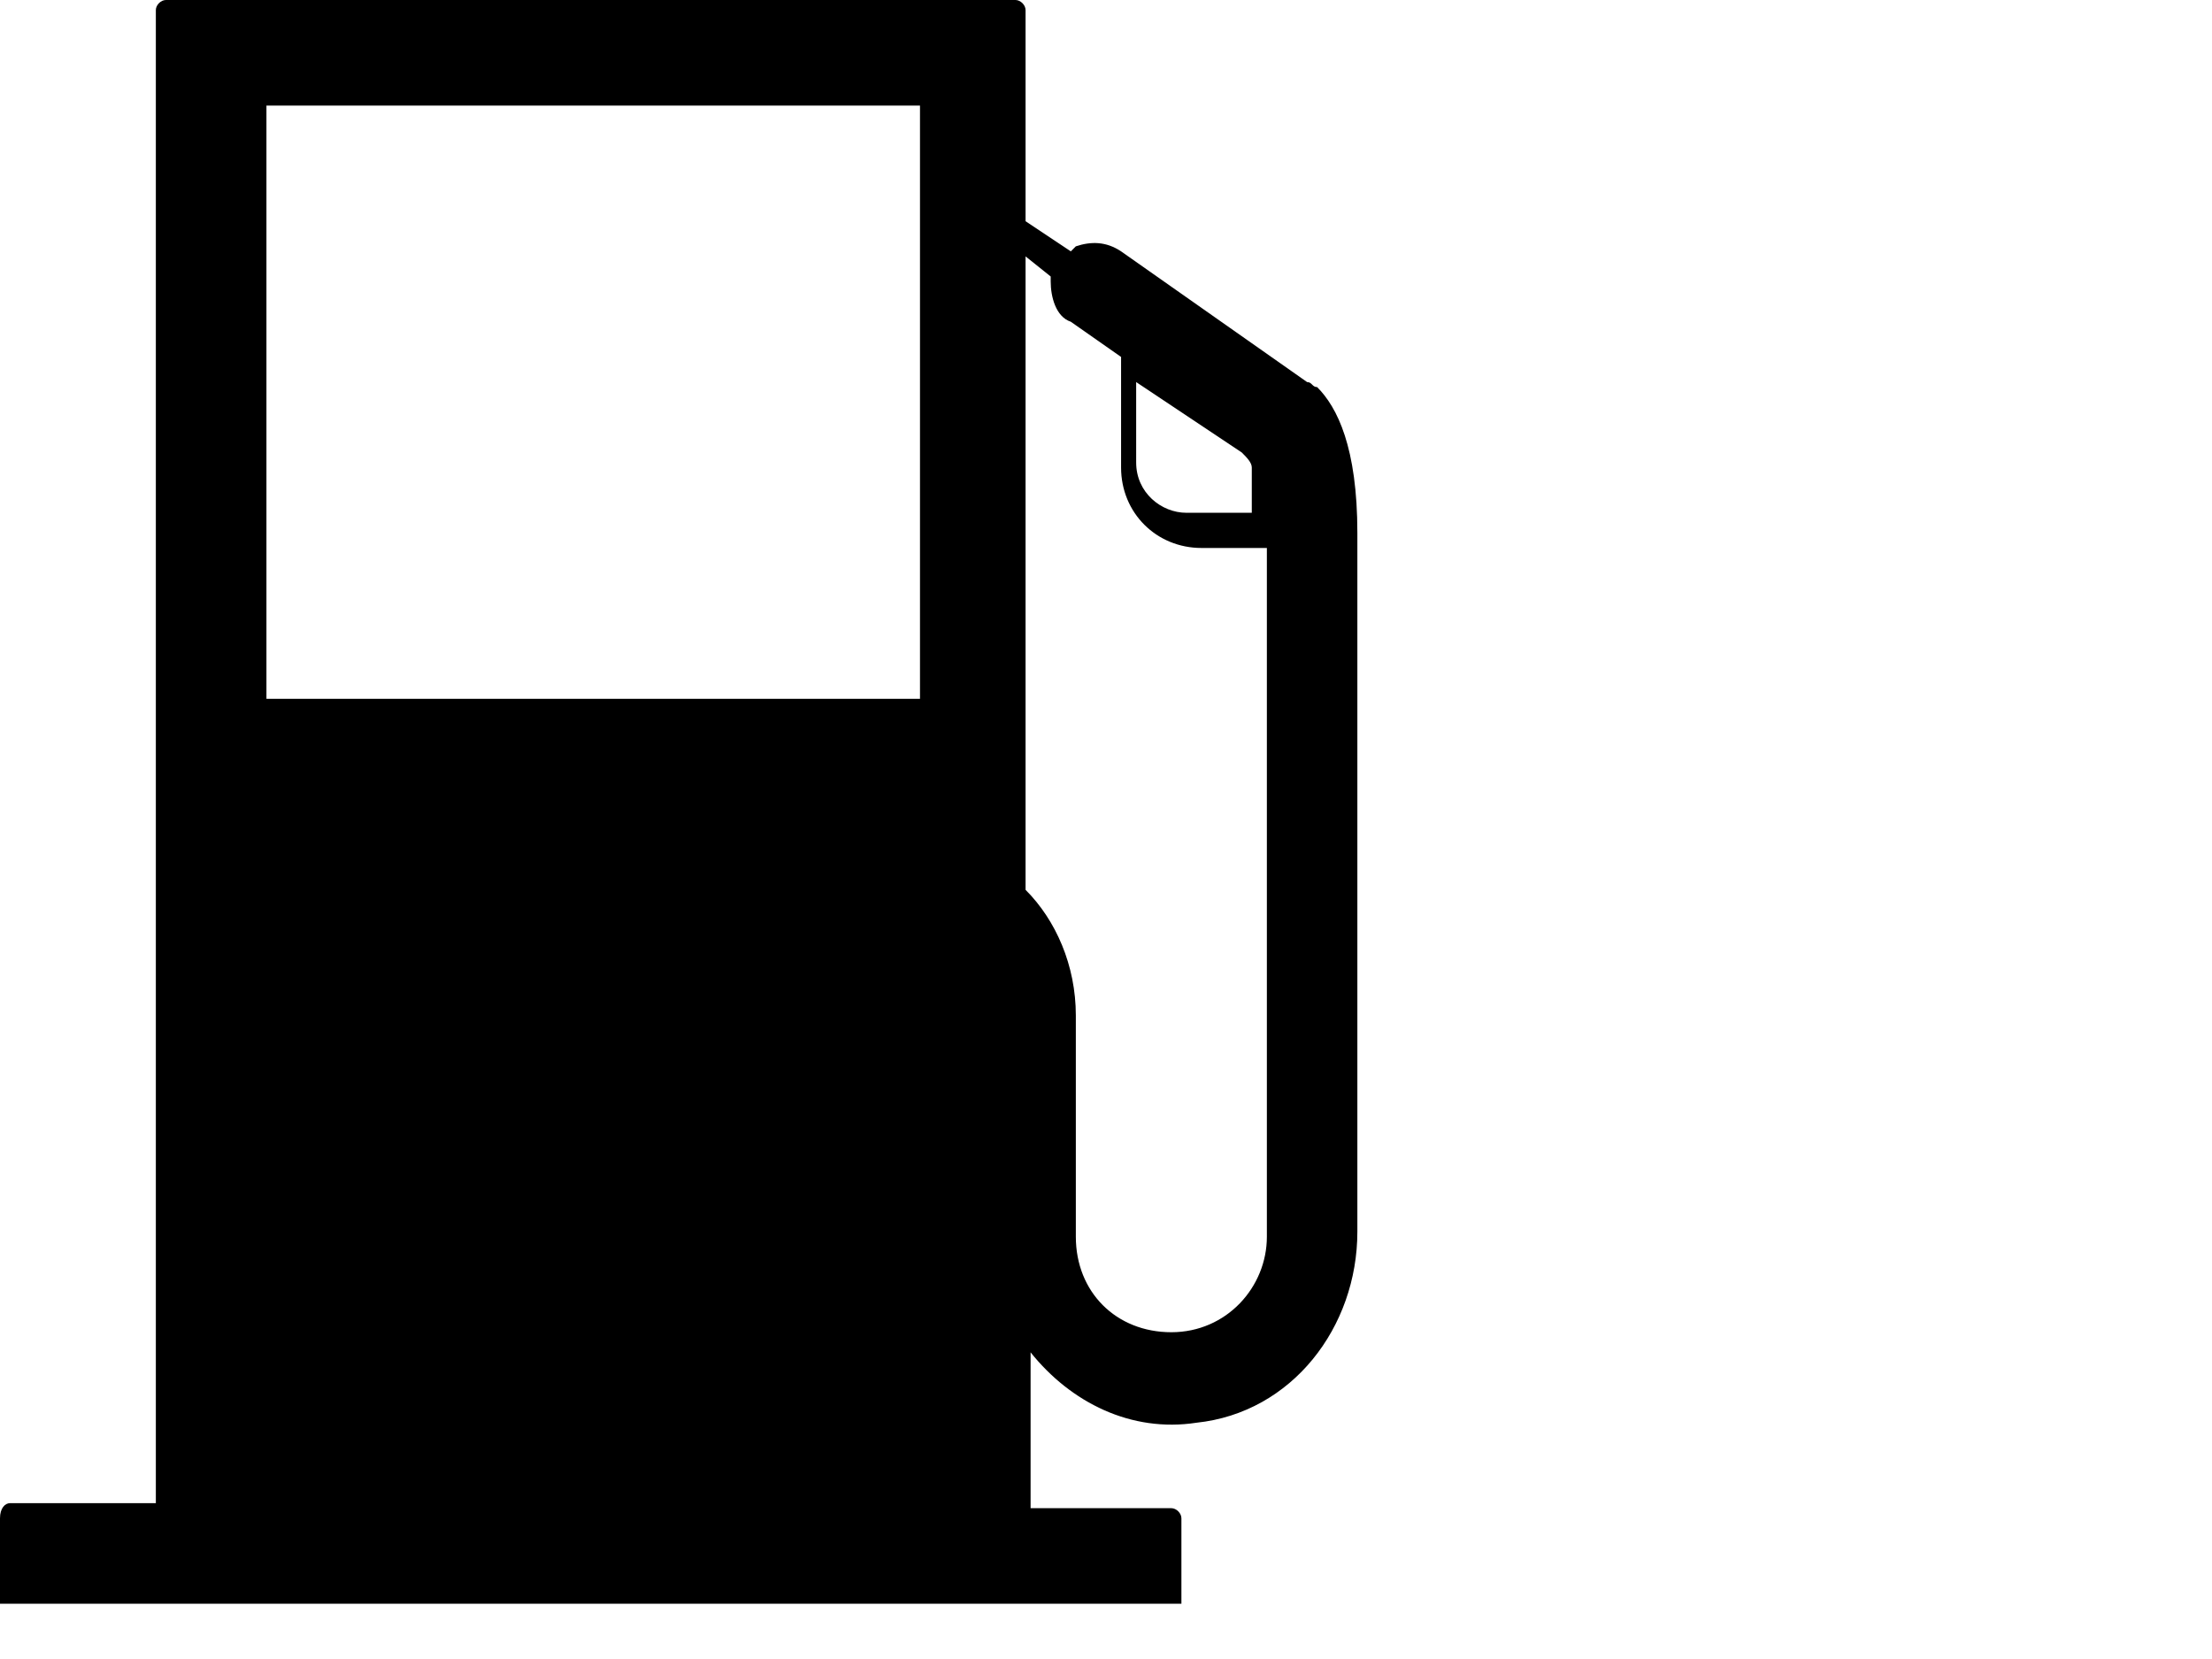 <svg xmlns="http://www.w3.org/2000/svg" width="44" height="33" viewBox="0 0 44 33">
  <defs>
    <style>
      .cls-1 {
        fill-rule: evenodd;
      }
    </style>
  </defs>
<title>__PVL_ICONS_2017</title>
<path d="M26.2,7.7L26.2,7.7c-0.1,0-0.1-0.1-0.2-0.1L22.3,5c-0.3-0.2-0.6-0.2-0.9-0.1L21.3,5l-0.9-0.6V0.2c0-0.1-0.1-0.2-0.2-0.2H3.3
	C3.2,0,3.1,0.1,3.1,0.2v29.7H0.2C0.1,29.9,0,30,0,30.2v1.7h3.1h17.3h3.1v-1.7c0-0.1-0.1-0.2-0.2-0.2h-2.8v-3.1c0.8,1,2,1.6,3.3,1.4
	c1.9-0.2,3.2-1.9,3.2-3.8V10.6C27,8.9,26.6,8.1,26.2,7.7z M22.6,7.6L24.7,9c0.1,0.1,0.2,0.2,0.2,0.3v0.9h-1.3c-0.5,0-1-0.4-1-1
	C22.6,9.2,22.6,7.6,22.6,7.6z M5.3,2.1h13v11.8h-13C5.3,13.9,5.3,2.1,5.3,2.1z M25.2,24.6c0,1-0.8,1.9-1.9,1.9s-1.9-0.8-1.9-1.9
	v-4.4c0-1-0.4-1.9-1-2.5V5.1l0.5,0.4v0.1c0,0.3,0.1,0.7,0.4,0.8l1,0.7v2.2c0,0.9,0.7,1.6,1.6,1.6h1.3V24.6z"/>
</svg>
